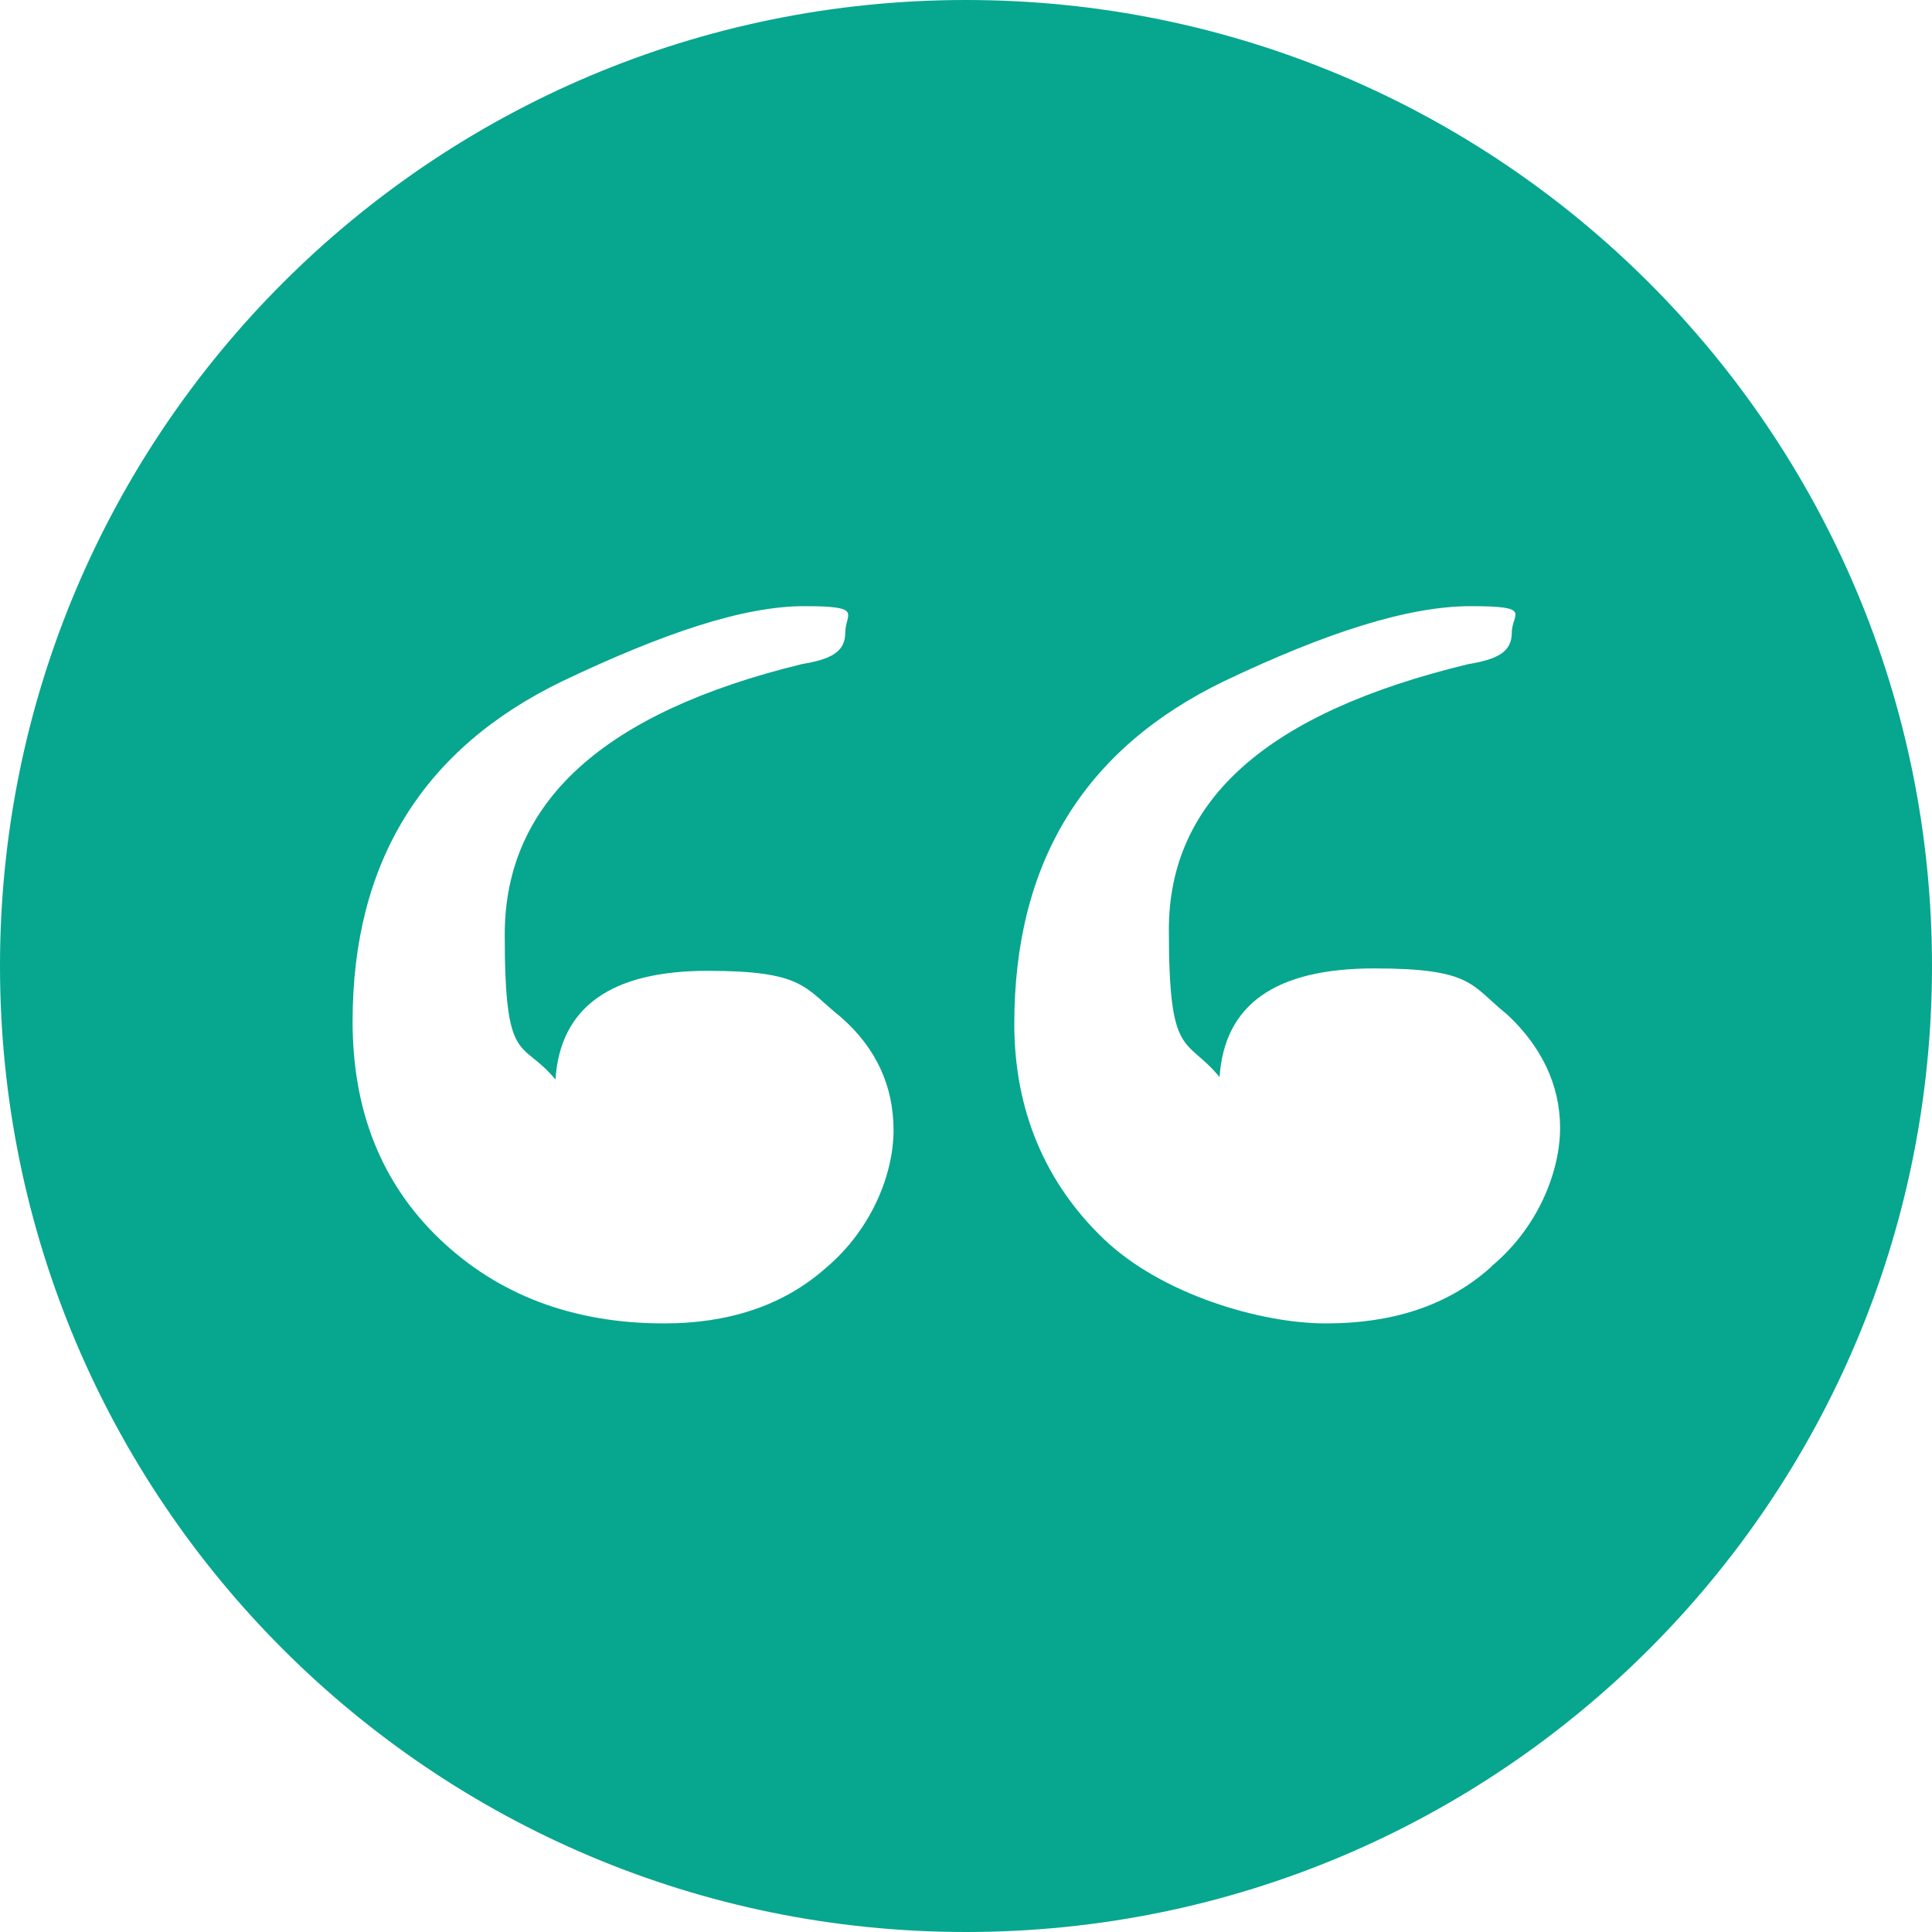 <svg xmlns="http://www.w3.org/2000/svg" id="Layer_1" viewBox="0 0 80 80"><defs><style>      .st0 {        fill: none;      }      .st1 {        fill: #07a68f;      }    </style></defs><rect class="st0" x="0" width="80" height="80"></rect><path class="st1" d="M40,0C17.9,0,0,17.9,0,40s17.9,40,40,40,40-17.9,40-40S62.1,0,40,0ZM34.2,52.5c-1.8,1.6-4.1,2.3-6.7,2.3-3.8,0-6.9-1.2-9.3-3.5s-3.6-5.3-3.6-9c0-6.6,2.9-11.3,8.7-14.1,4.2-2,7.5-3.1,10-3.1s1.7.3,1.7,1.1-.6,1.1-1.8,1.3c-8.2,2-12.3,5.7-12.3,11.2s.7,4.3,2.1,6c.2-3,2.3-4.5,6.3-4.5s4,.7,5.5,1.9h0c1.5,1.3,2.2,2.9,2.2,4.7s-.9,4.1-2.8,5.7ZM61.7,52.5c-1.8,1.6-4.1,2.3-6.8,2.3s-6.8-1.2-9.2-3.5-3.7-5.3-3.7-8.9c0-6.7,2.9-11.4,8.7-14.2,4.2-2,7.6-3.1,10.2-3.1s1.7.3,1.7,1.1-.6,1.1-1.8,1.3c-8.3,2-12.4,5.6-12.4,11s.7,4.4,2.1,6.1c.2-3,2.3-4.5,6.4-4.5s4,.7,5.5,1.9h0c1.4,1.3,2.2,2.9,2.2,4.7s-.9,4.1-2.8,5.7Z"></path></svg>